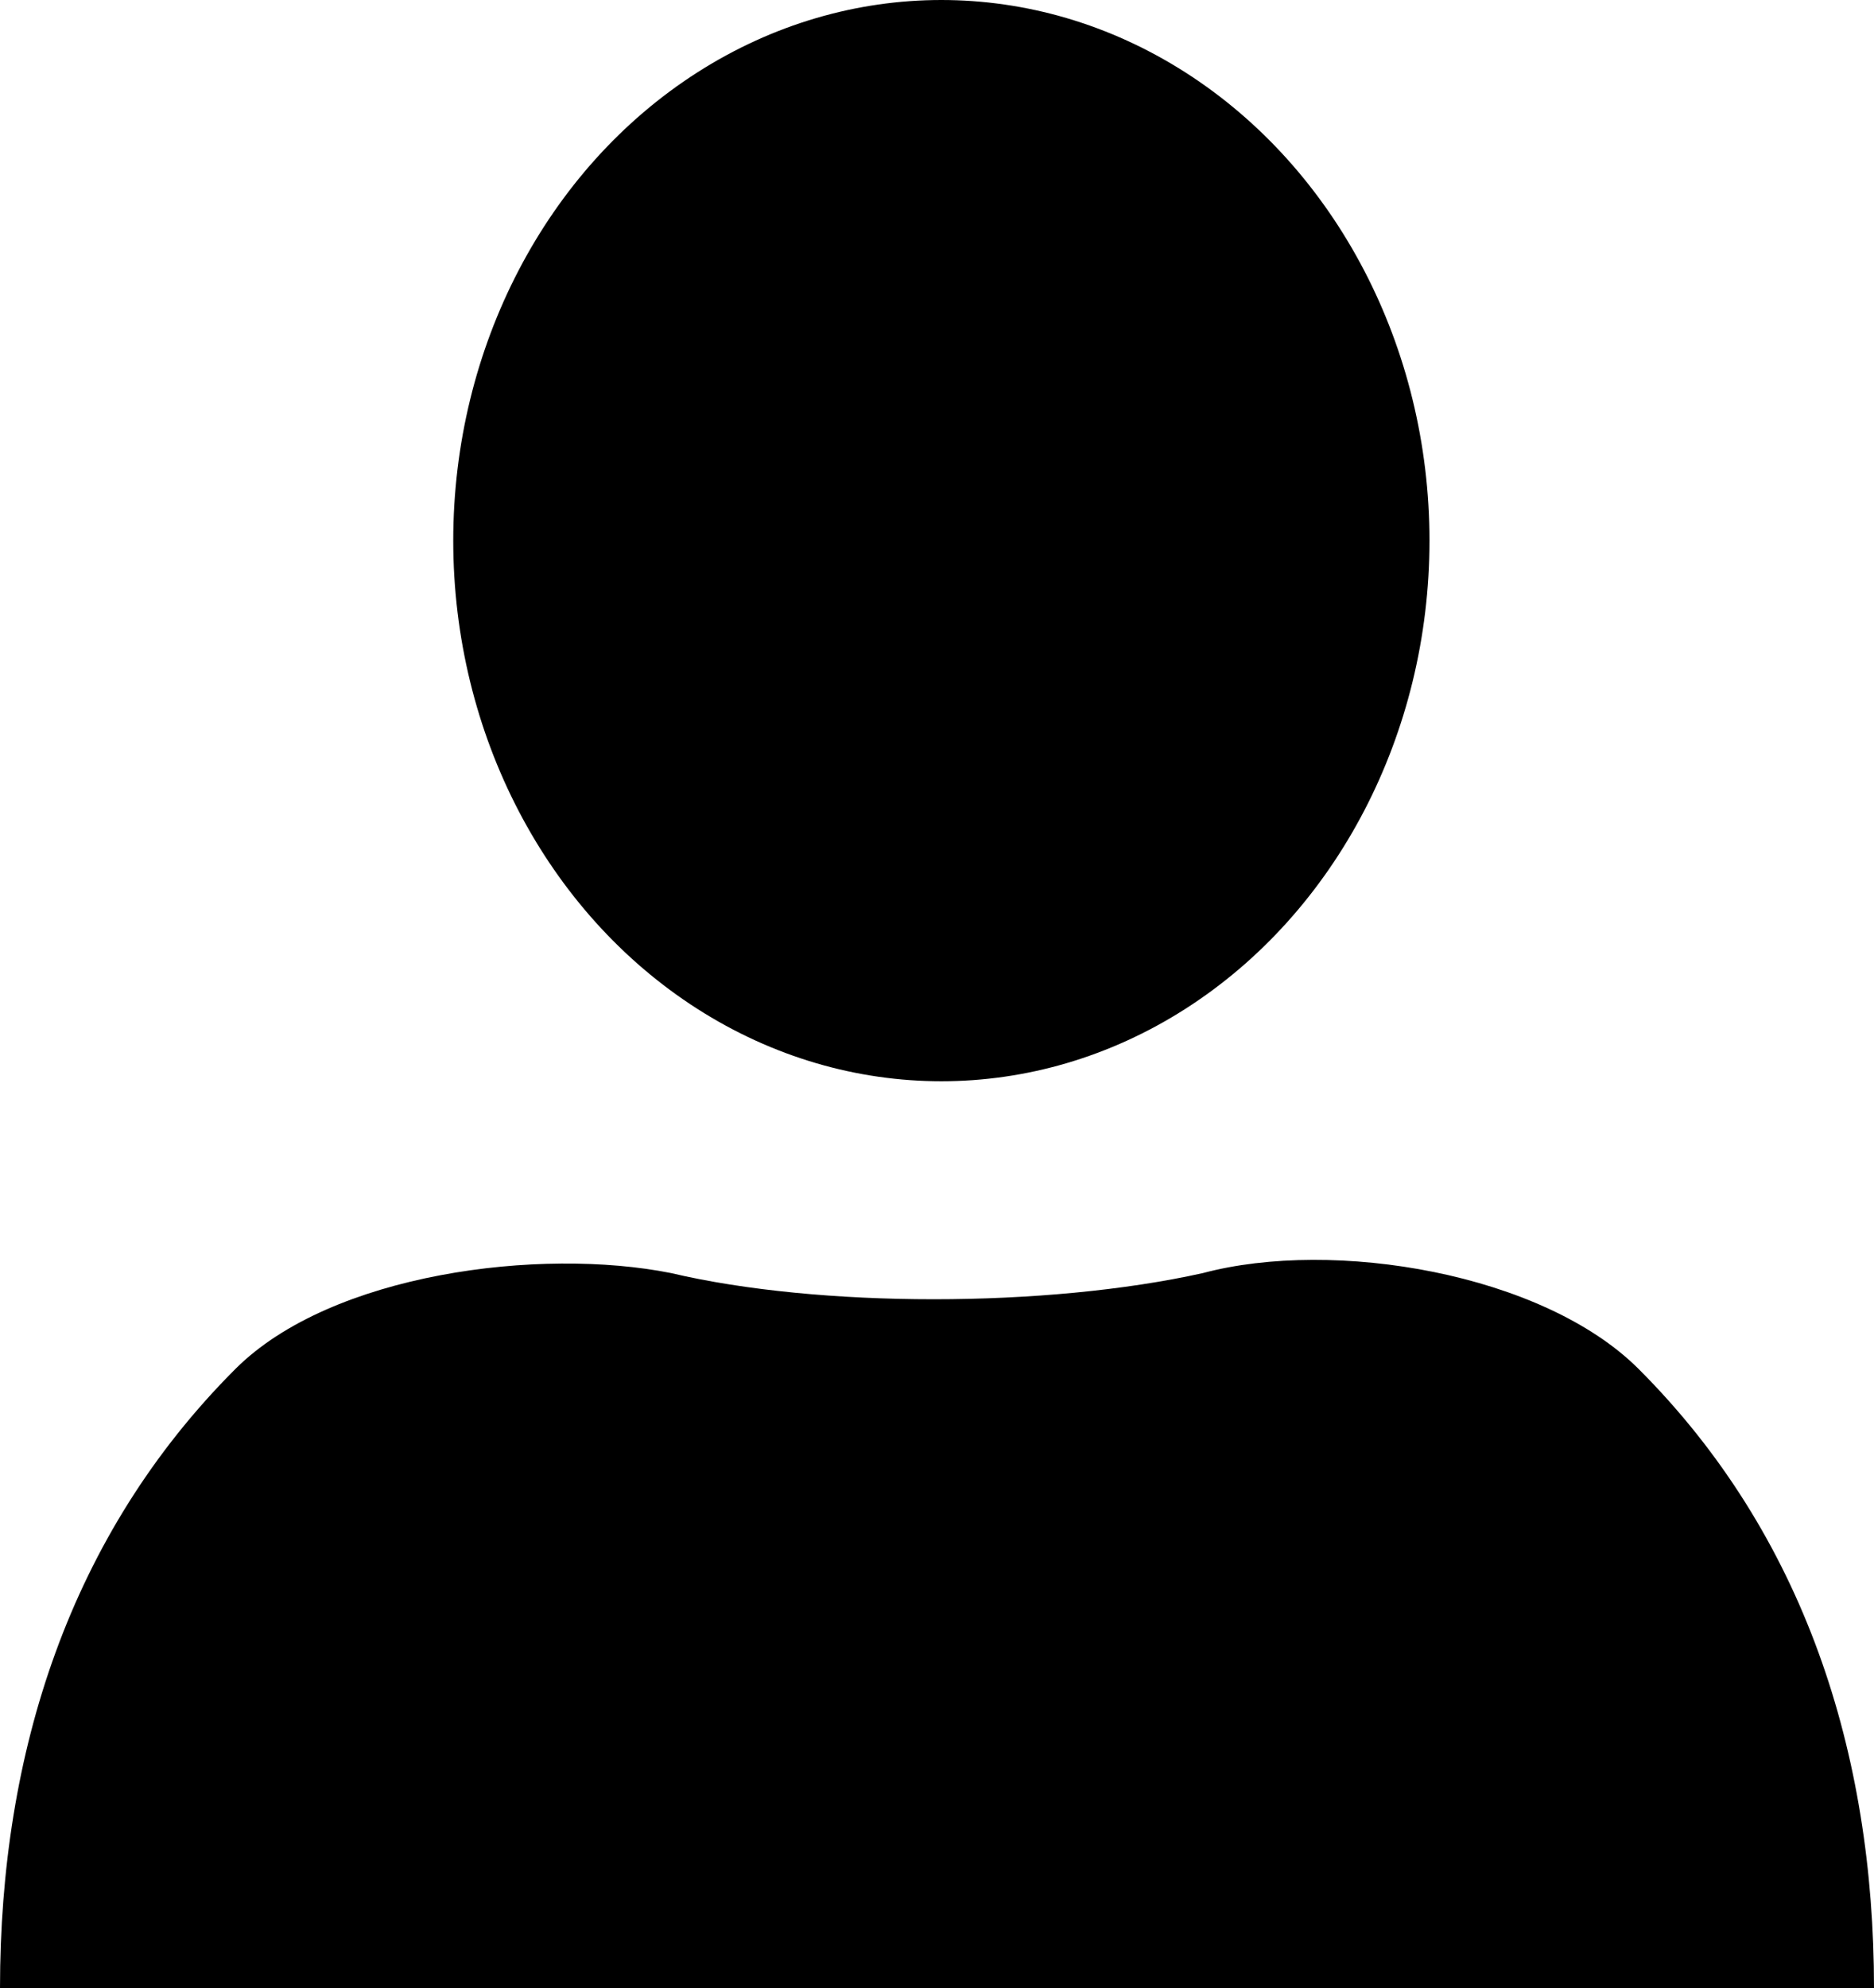 <?xml version="1.0" encoding="UTF-8"?>
<svg xmlns="http://www.w3.org/2000/svg" width="21.5" height="22.8" version="1.1" viewBox="0 0 21.5 22.8">
  <!-- Generator: Adobe Illustrator 28.7.10, SVG Export Plug-In . SVG Version: 1.2.0 Build 236)  -->
  <g>
    <g id="ol">
      <path d="M13.8,14.6c-1.8.4-4.4.4-6.1,0-1.5-.3-3.9,0-5,1.1-1.9,1.9-2.7,4.4-2.7,7.1h21.5c0-2.7-.8-5.2-2.7-7.1-1.1-1.1-3.5-1.5-5-1.1h0Z"/>
      <ellipse cx="10.8" cy="6.2" rx="5.6" ry="6.2"/>
    </g>
  </g>
</svg>